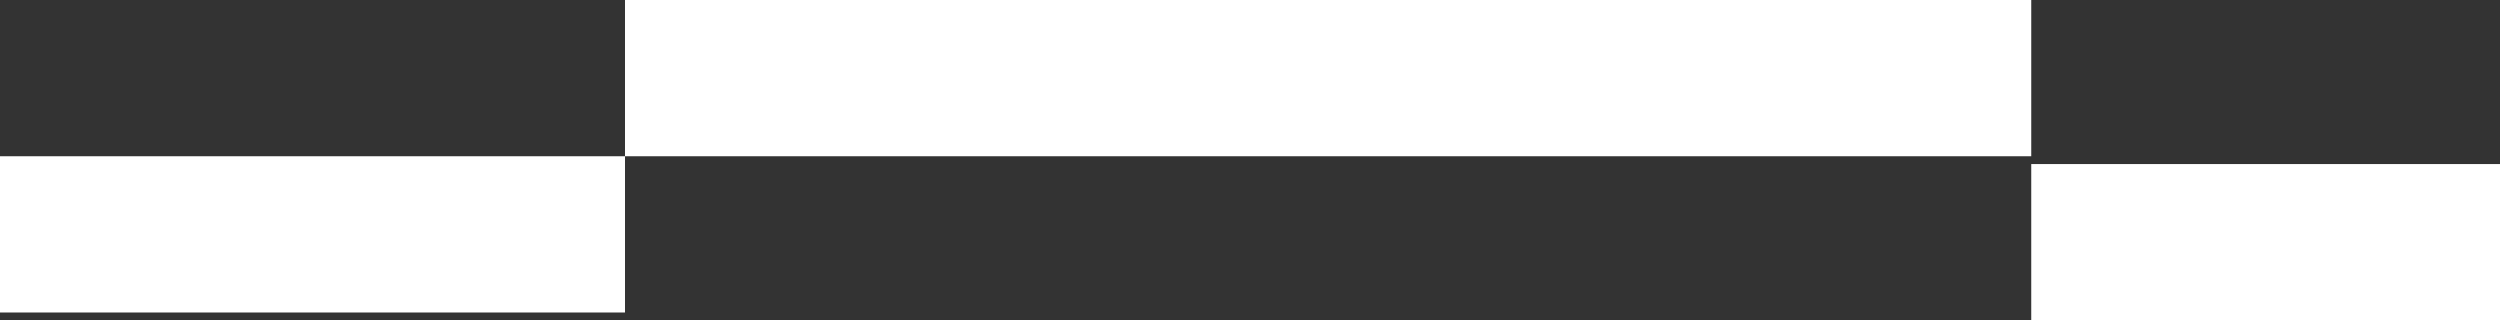 <?xml version="1.0" encoding="UTF-8" standalone="no"?>
<svg xmlns:xlink="http://www.w3.org/1999/xlink" height="2.05px" width="16.0px" xmlns="http://www.w3.org/2000/svg">
  <rect width="100%" height="100%" fill="#333333" stroke="none"/>
  <g transform="matrix(1.0, 0.0, 0.0, 1.0, 0.0, -3.0)">
    <path d="M16.0 5.05 L13.0 5.05 13.0 4.05 16.0 4.05 16.0 5.05 M13.0 4.0 L4.0 4.0 4.0 3.0 13.0 3.0 13.0 4.0 M4.0 5.0 L0.0 5.0 0.0 4.0 4.0 4.0 4.0 5.0" fill="#ffffff" fill-rule="evenodd" stroke="none"/>
  </g>
</svg>
